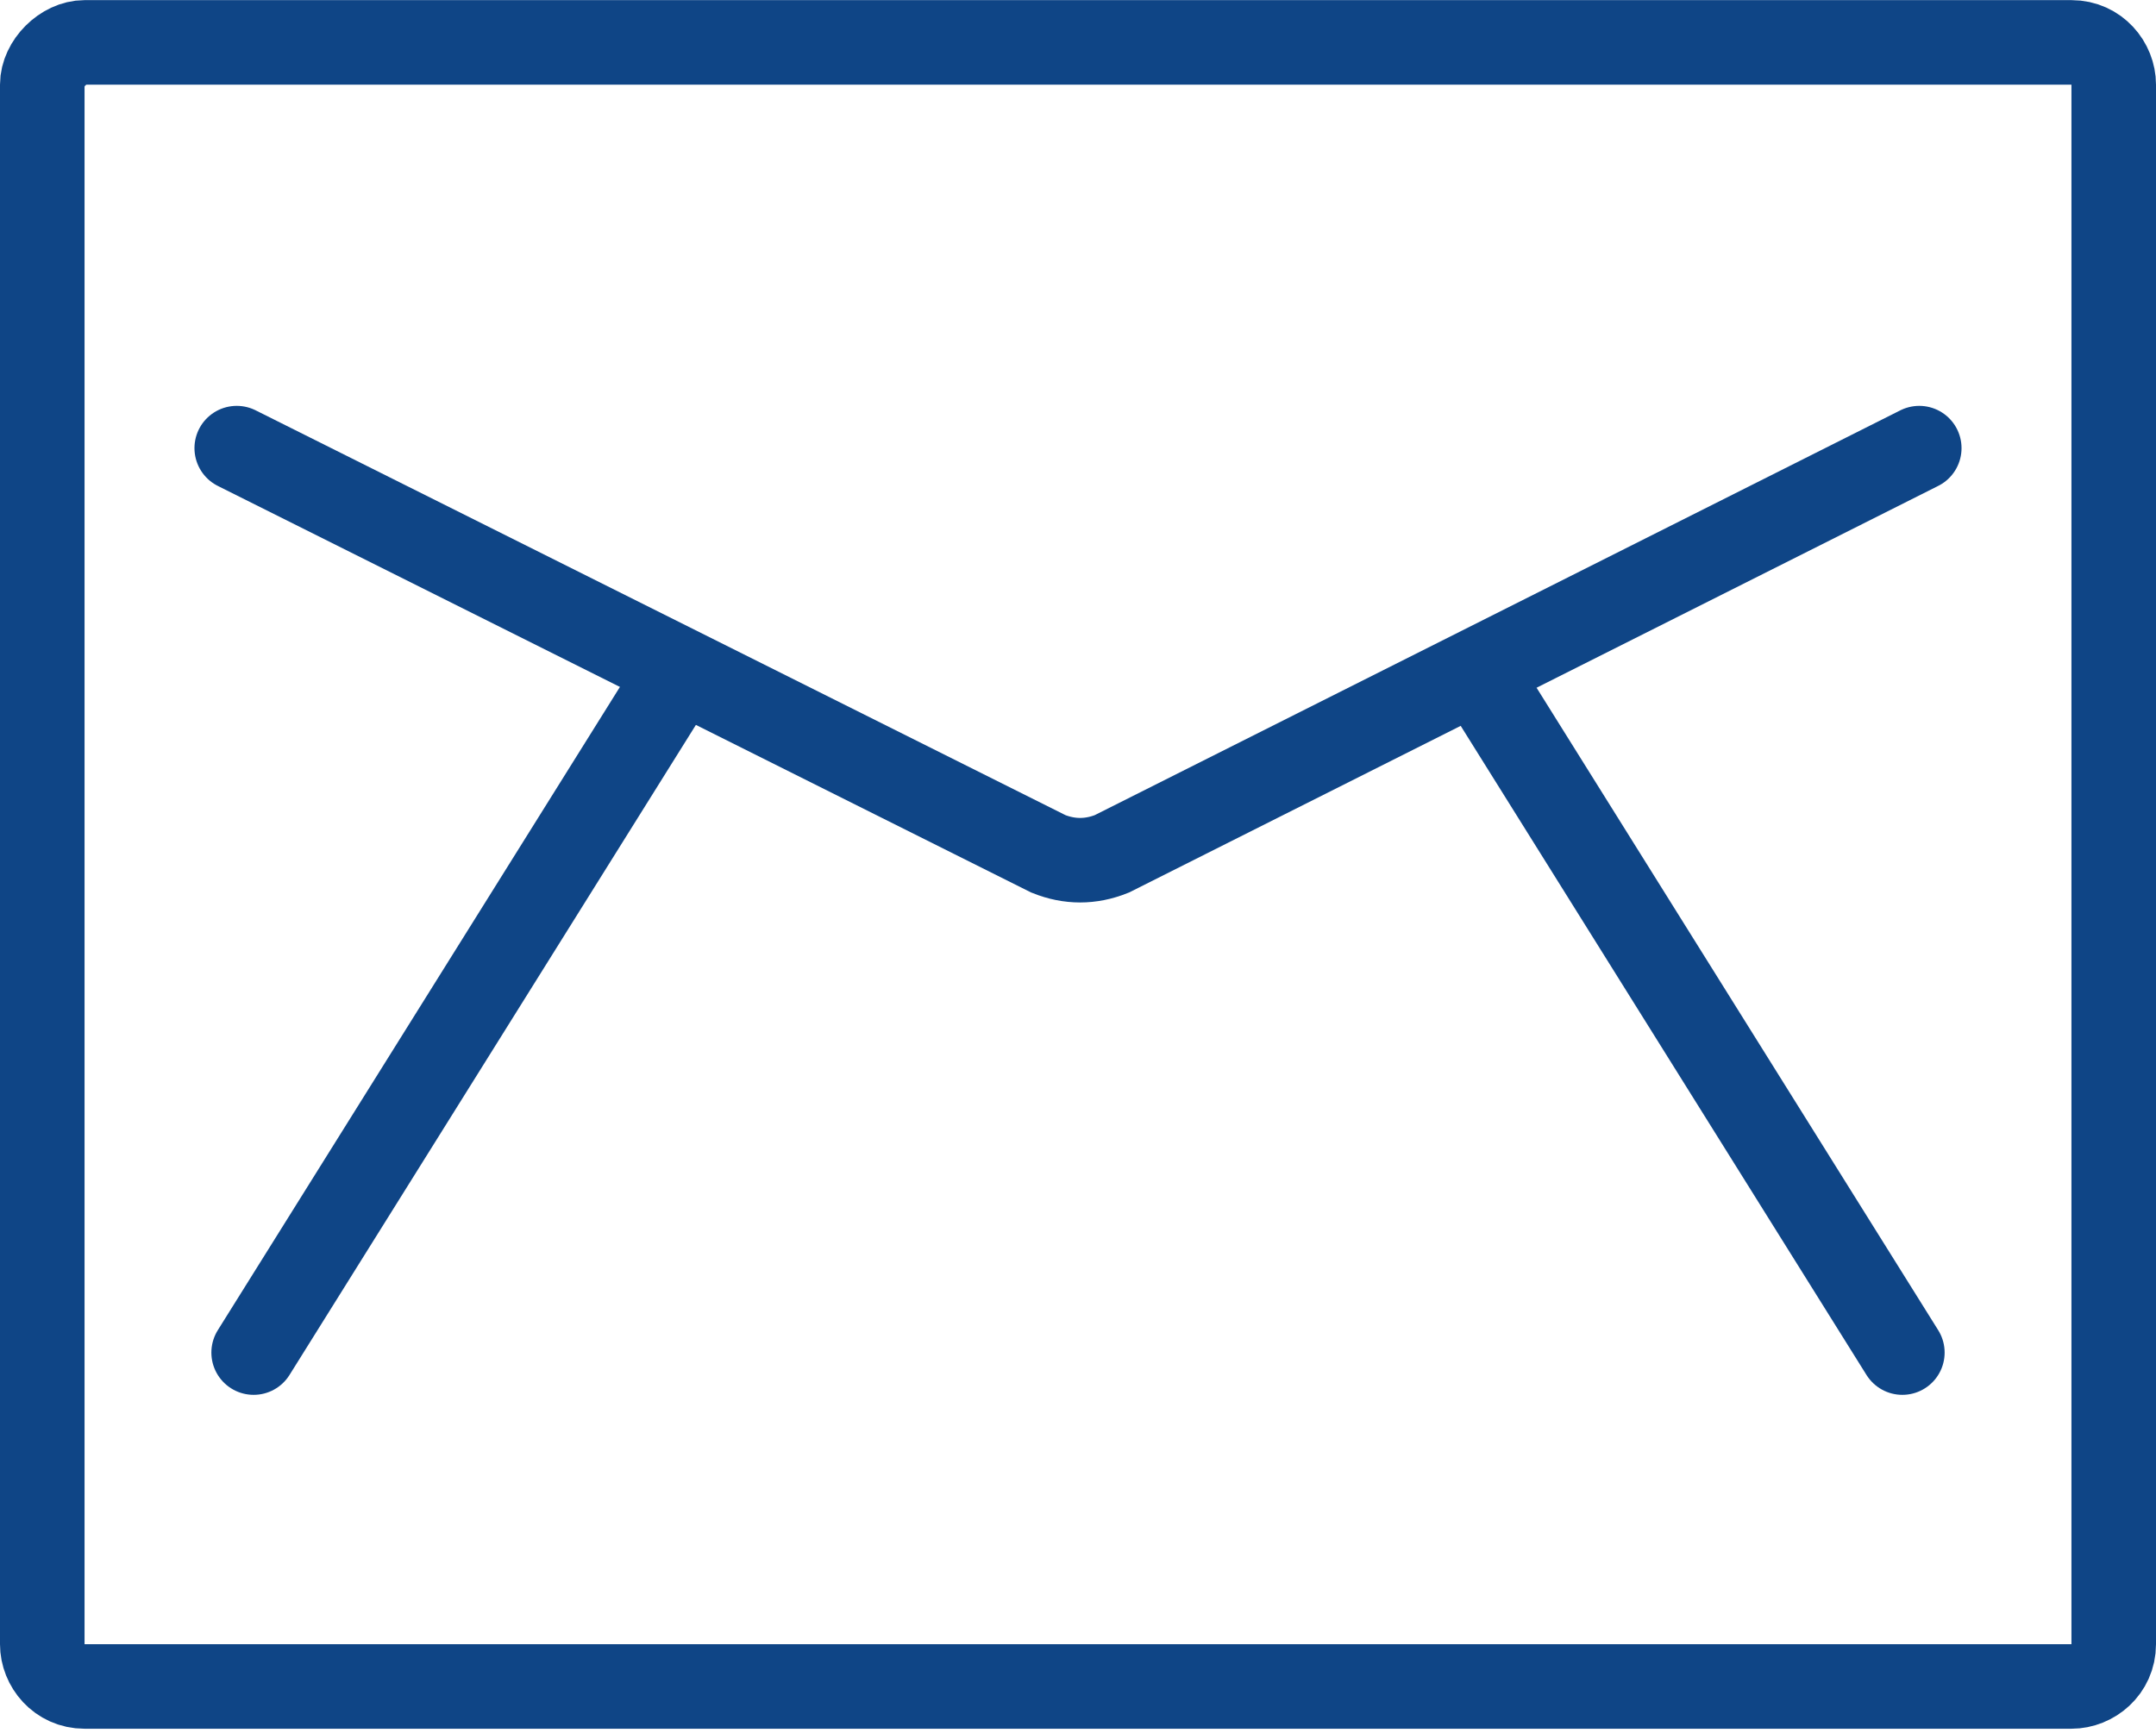<?xml version="1.0" encoding="utf-8"?>
<!-- Generator: Adobe Illustrator 26.0.1, SVG Export Plug-In . SVG Version: 6.00 Build 0)  -->
<svg version="1.1" id="Ebene_1" xmlns="http://www.w3.org/2000/svg" xmlns:xlink="http://www.w3.org/1999/xlink" x="0px" y="0px"
	 viewBox="0 0 51 41" style="enable-background:new 0 0 51 41;" xml:space="preserve">
<style type="text/css">
	.st0{fill:#FFFFFF;}
	.st1{fill:#0F4586;}
	.st2{fill:#E10626;}
	.st3{fill:none;stroke:#FFFFFF;stroke-width:2;stroke-linecap:round;stroke-linejoin:round;stroke-miterlimit:10;}
	.st4{fill:none;stroke:#FFFFFF;stroke-width:2;stroke-linecap:round;}
	.st5{fill:none;stroke:#FFFFFF;stroke-width:2;stroke-linecap:round;stroke-linejoin:round;}
	.st6{fill:none;stroke:#FFFFFF;stroke-width:1.961;stroke-linecap:round;stroke-linejoin:round;}
	.st7{fill:none;stroke:#0F4586;stroke-width:3;stroke-linecap:round;}
	.st8{fill:none;stroke:#0F4586;stroke-width:2;stroke-linecap:round;stroke-miterlimit:10;}
	.st9{fill:none;stroke:#0F4586;stroke-width:3;stroke-linejoin:round;stroke-miterlimit:10;}
	.st10{fill:none;stroke:#0F4586;stroke-width:3;stroke-linecap:round;stroke-linejoin:round;stroke-miterlimit:10;}
	.st11{fill:none;stroke:#0F4586;stroke-width:3;stroke-linecap:round;stroke-linejoin:round;}
	.st12{fill:none;stroke:#0F4586;stroke-width:2;}
</style>
<g id="Gruppe_282" transform="translate(0 99.603)">
	<g>
		<g id="Gruppe_281">
			<path id="Rechteck_30" class="st8" d="M2-98.6H49c0.6,0,1,0.5,1,1v36.9c0,0.6-0.5,1-1,1H2c-0.6,0-1-0.5-1-1v-36.9
				C1-98.1,1.5-98.6,2-98.6z"/>
			<line id="Linie_52" class="st8" x1="6" y1="-67.6" x2="16" y2="-83.6"/>
			<path id="Pfad_277" class="st8" d="M45.4-89l-19.1,9.6c-0.5,0.2-1,0.2-1.5,0L5.6-89"/>
			<line id="Linie_53" class="st8" x1="45" y1="-67.6" x2="35" y2="-83.6"/>
		</g>
	</g>
</g>
</svg>
